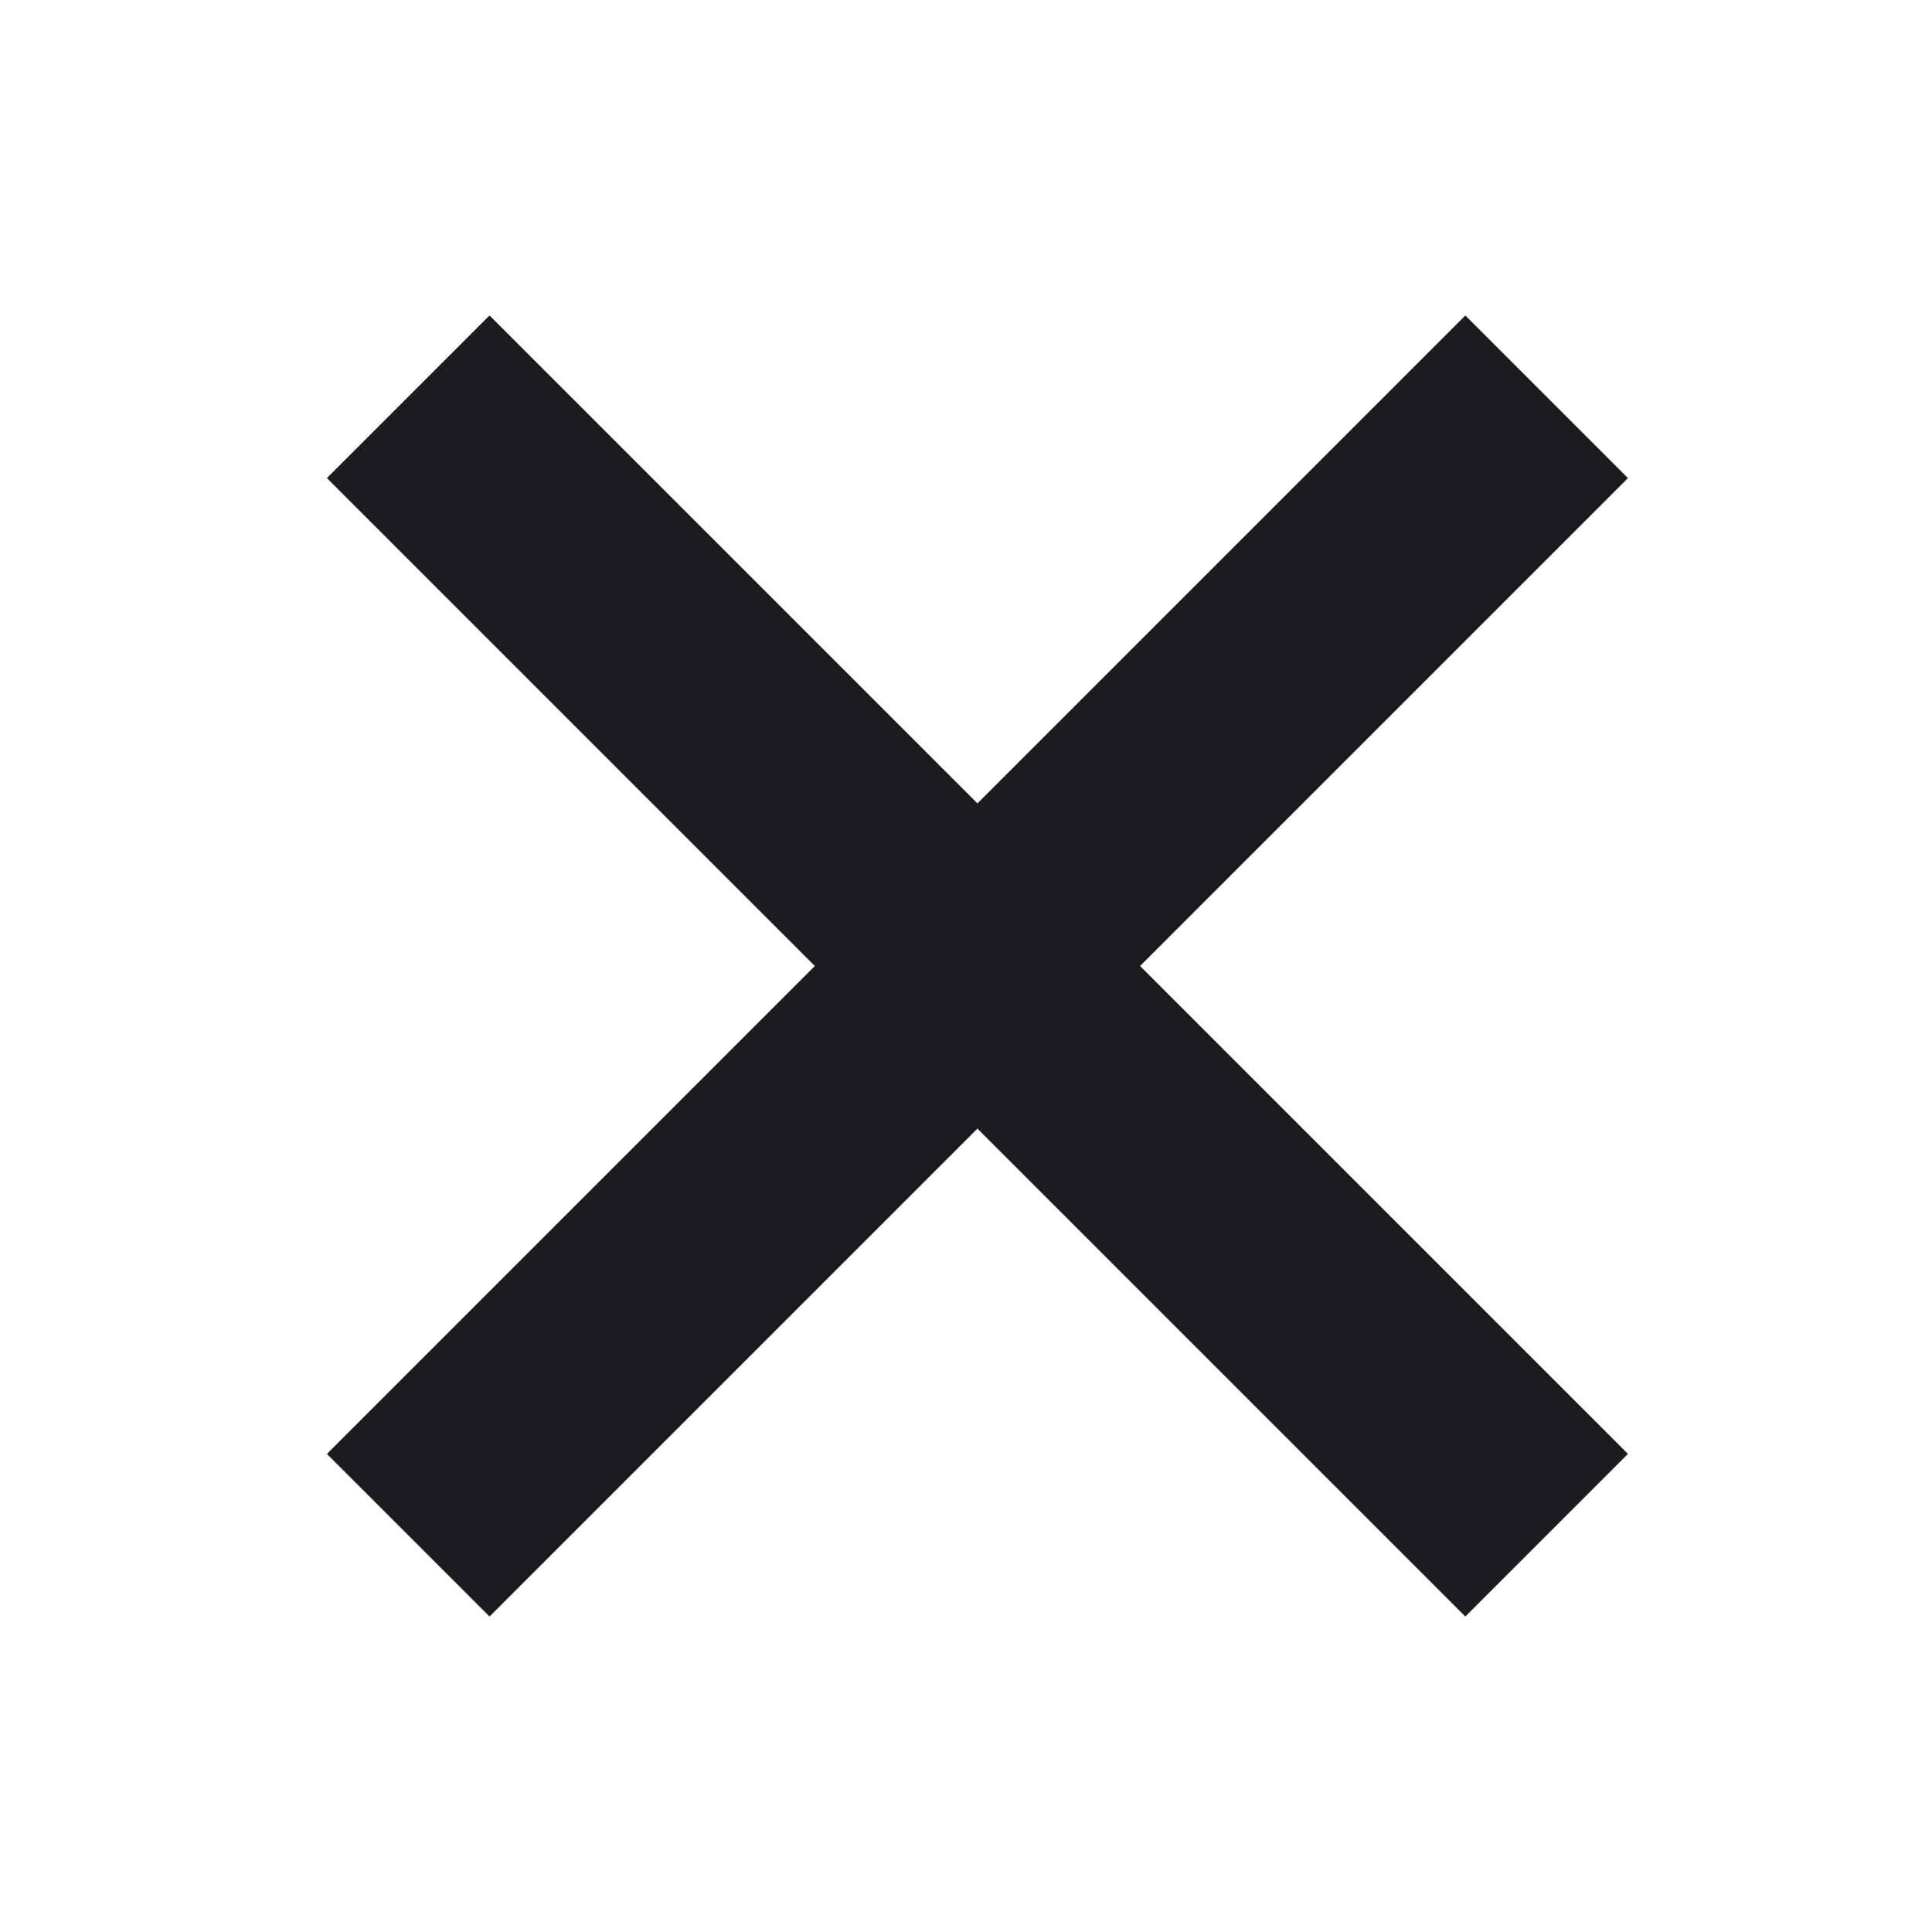<svg width="24" height="24" viewBox="0 0 24 24" fill="none" xmlns="http://www.w3.org/2000/svg">
<mask id="mask0_1_4558" style="mask-type:alpha" maskUnits="userSpaceOnUse" x="0" y="0" width="24" height="24">
<rect width="24" height="24" fill="#D9D9D9"/>
</mask>
<g mask="url(#mask0_1_4558)">
<path d="M18.203 20.081L12.142 14.02L6.081 20.081L4.061 18.061L10.122 12L4.061 5.939L6.081 3.919L12.142 9.98L18.203 3.919L20.223 5.939L14.162 12L20.223 18.061L18.203 20.081Z" fill="#1C1B1F"/>
</g>
</svg>
